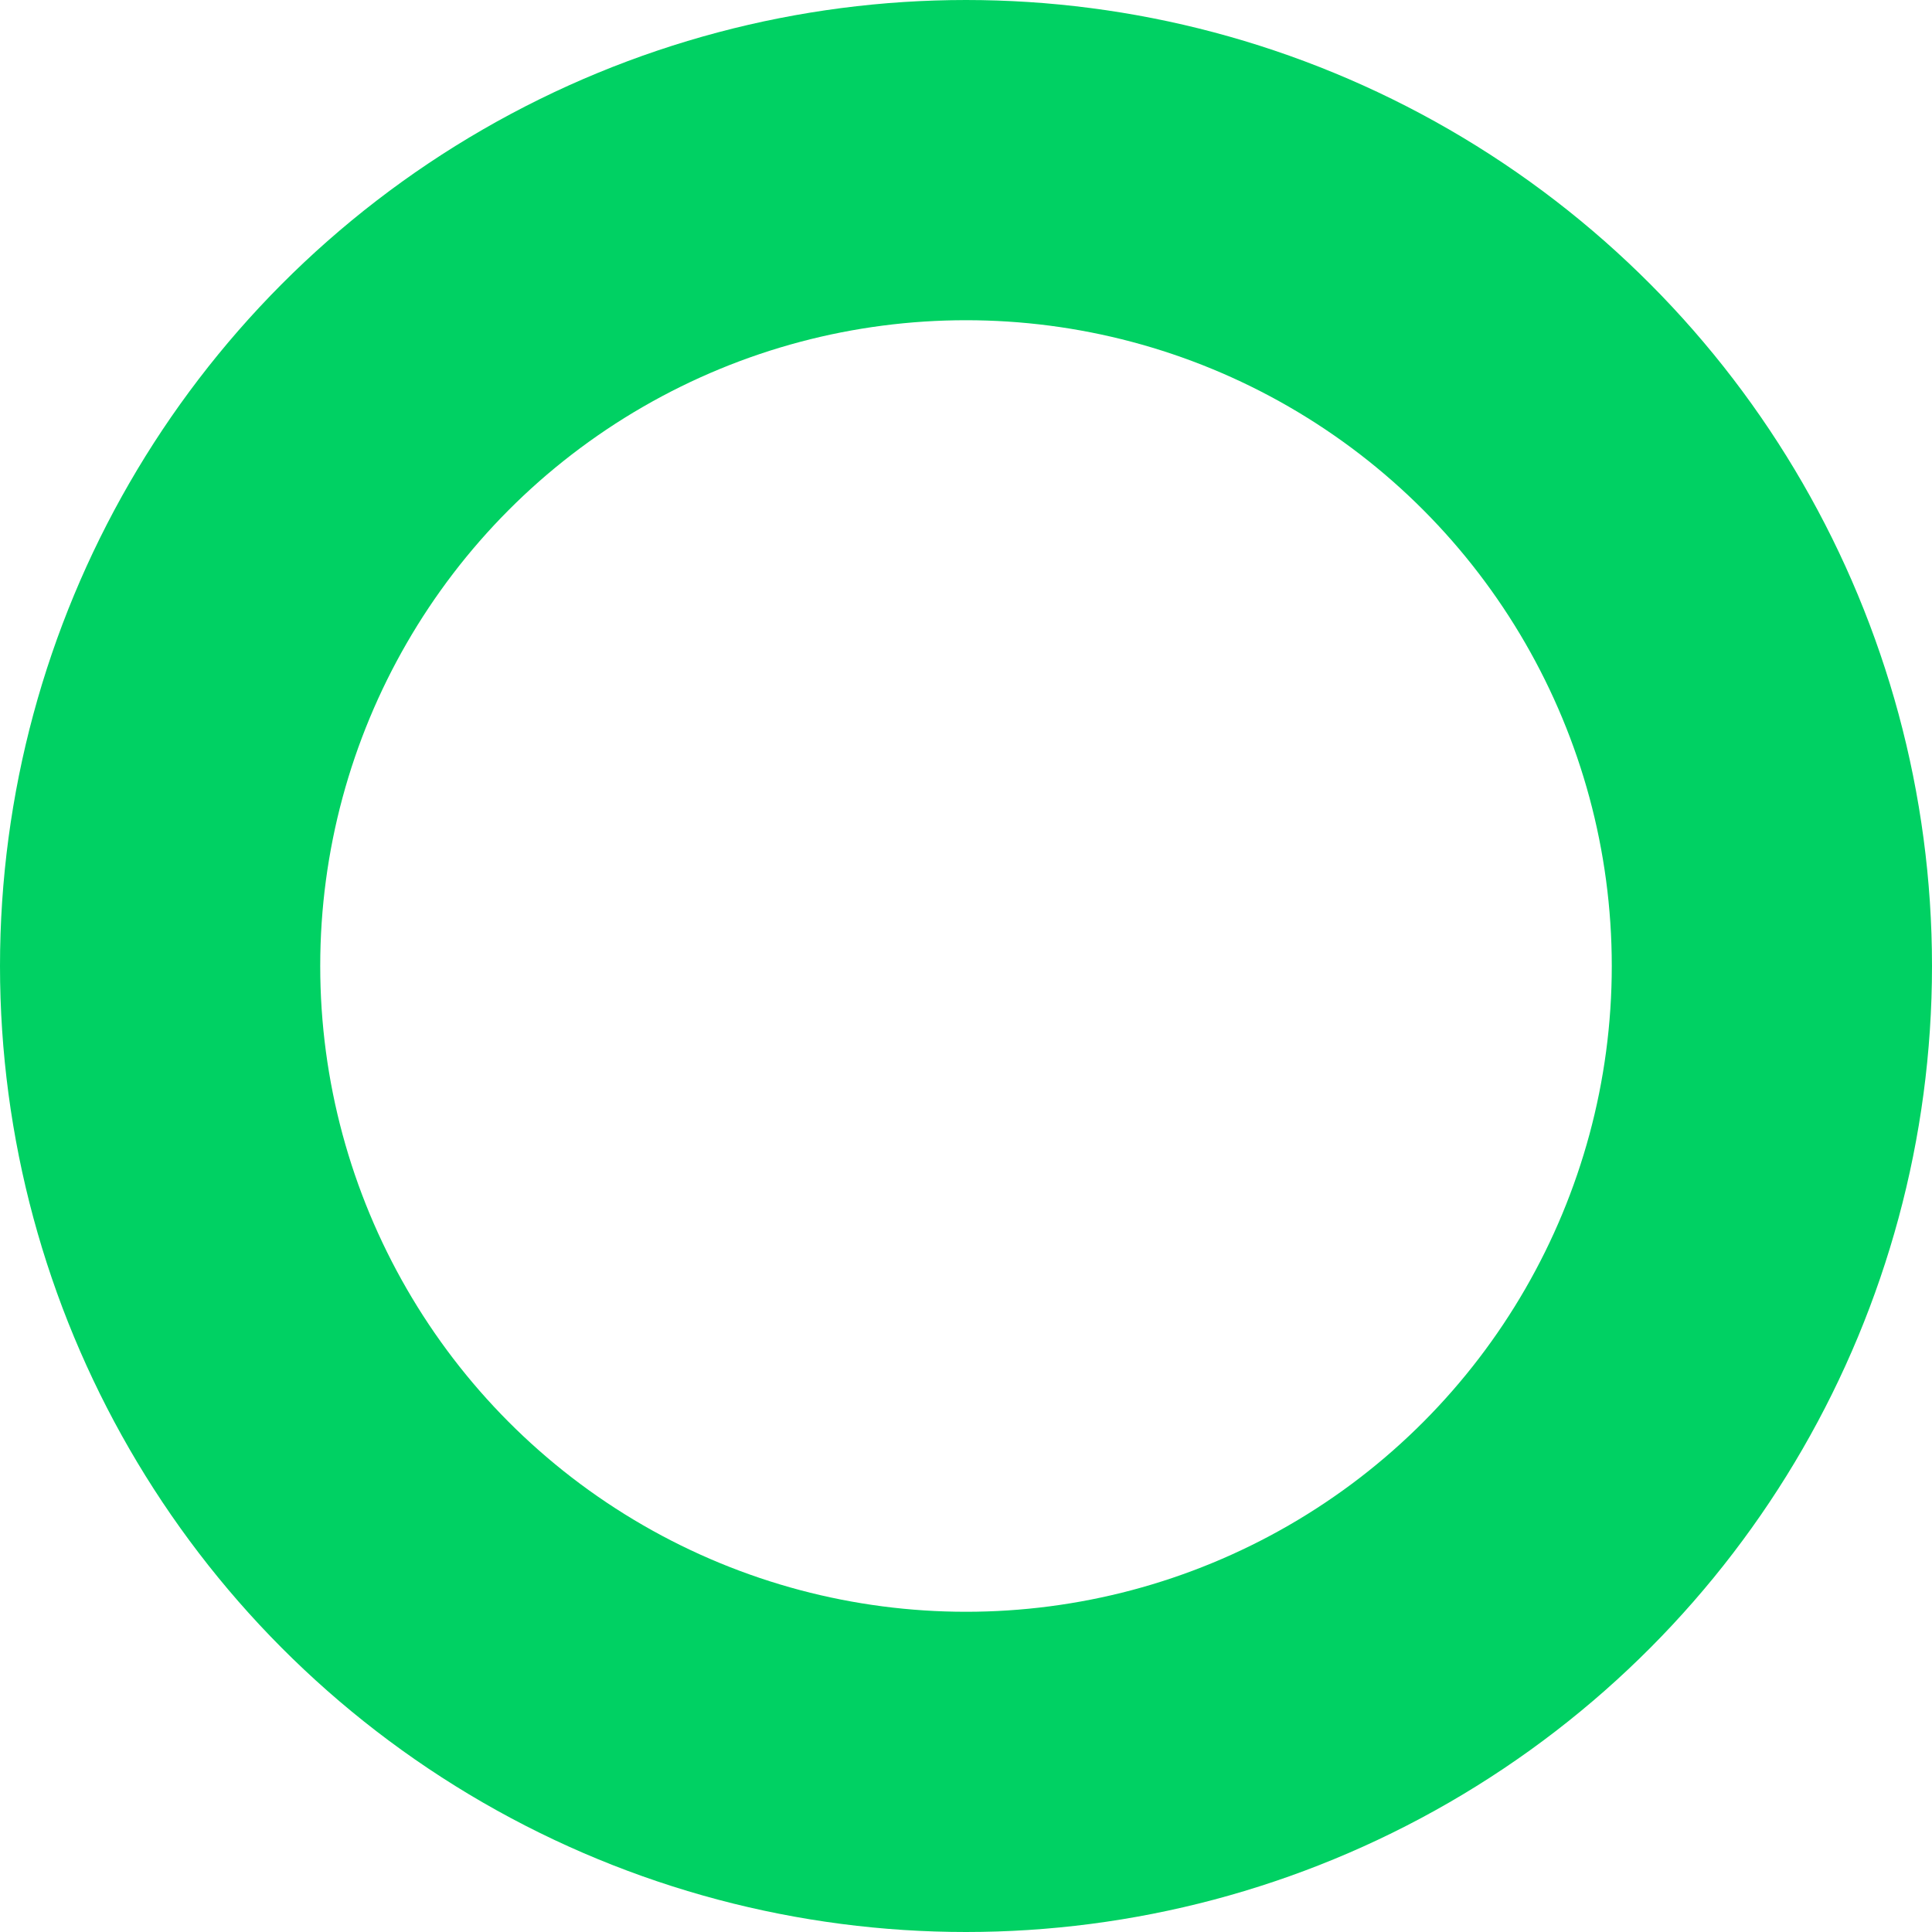 <svg xmlns="http://www.w3.org/2000/svg" width="181" height="181"><g data-name="Ellipse 14" fill="none" stroke="#00d163" stroke-width="30"><circle cx="90.5" cy="90.5" r="90.5" stroke="none"/><circle cx="90.5" cy="90.5" r="75.5"/></g></svg>